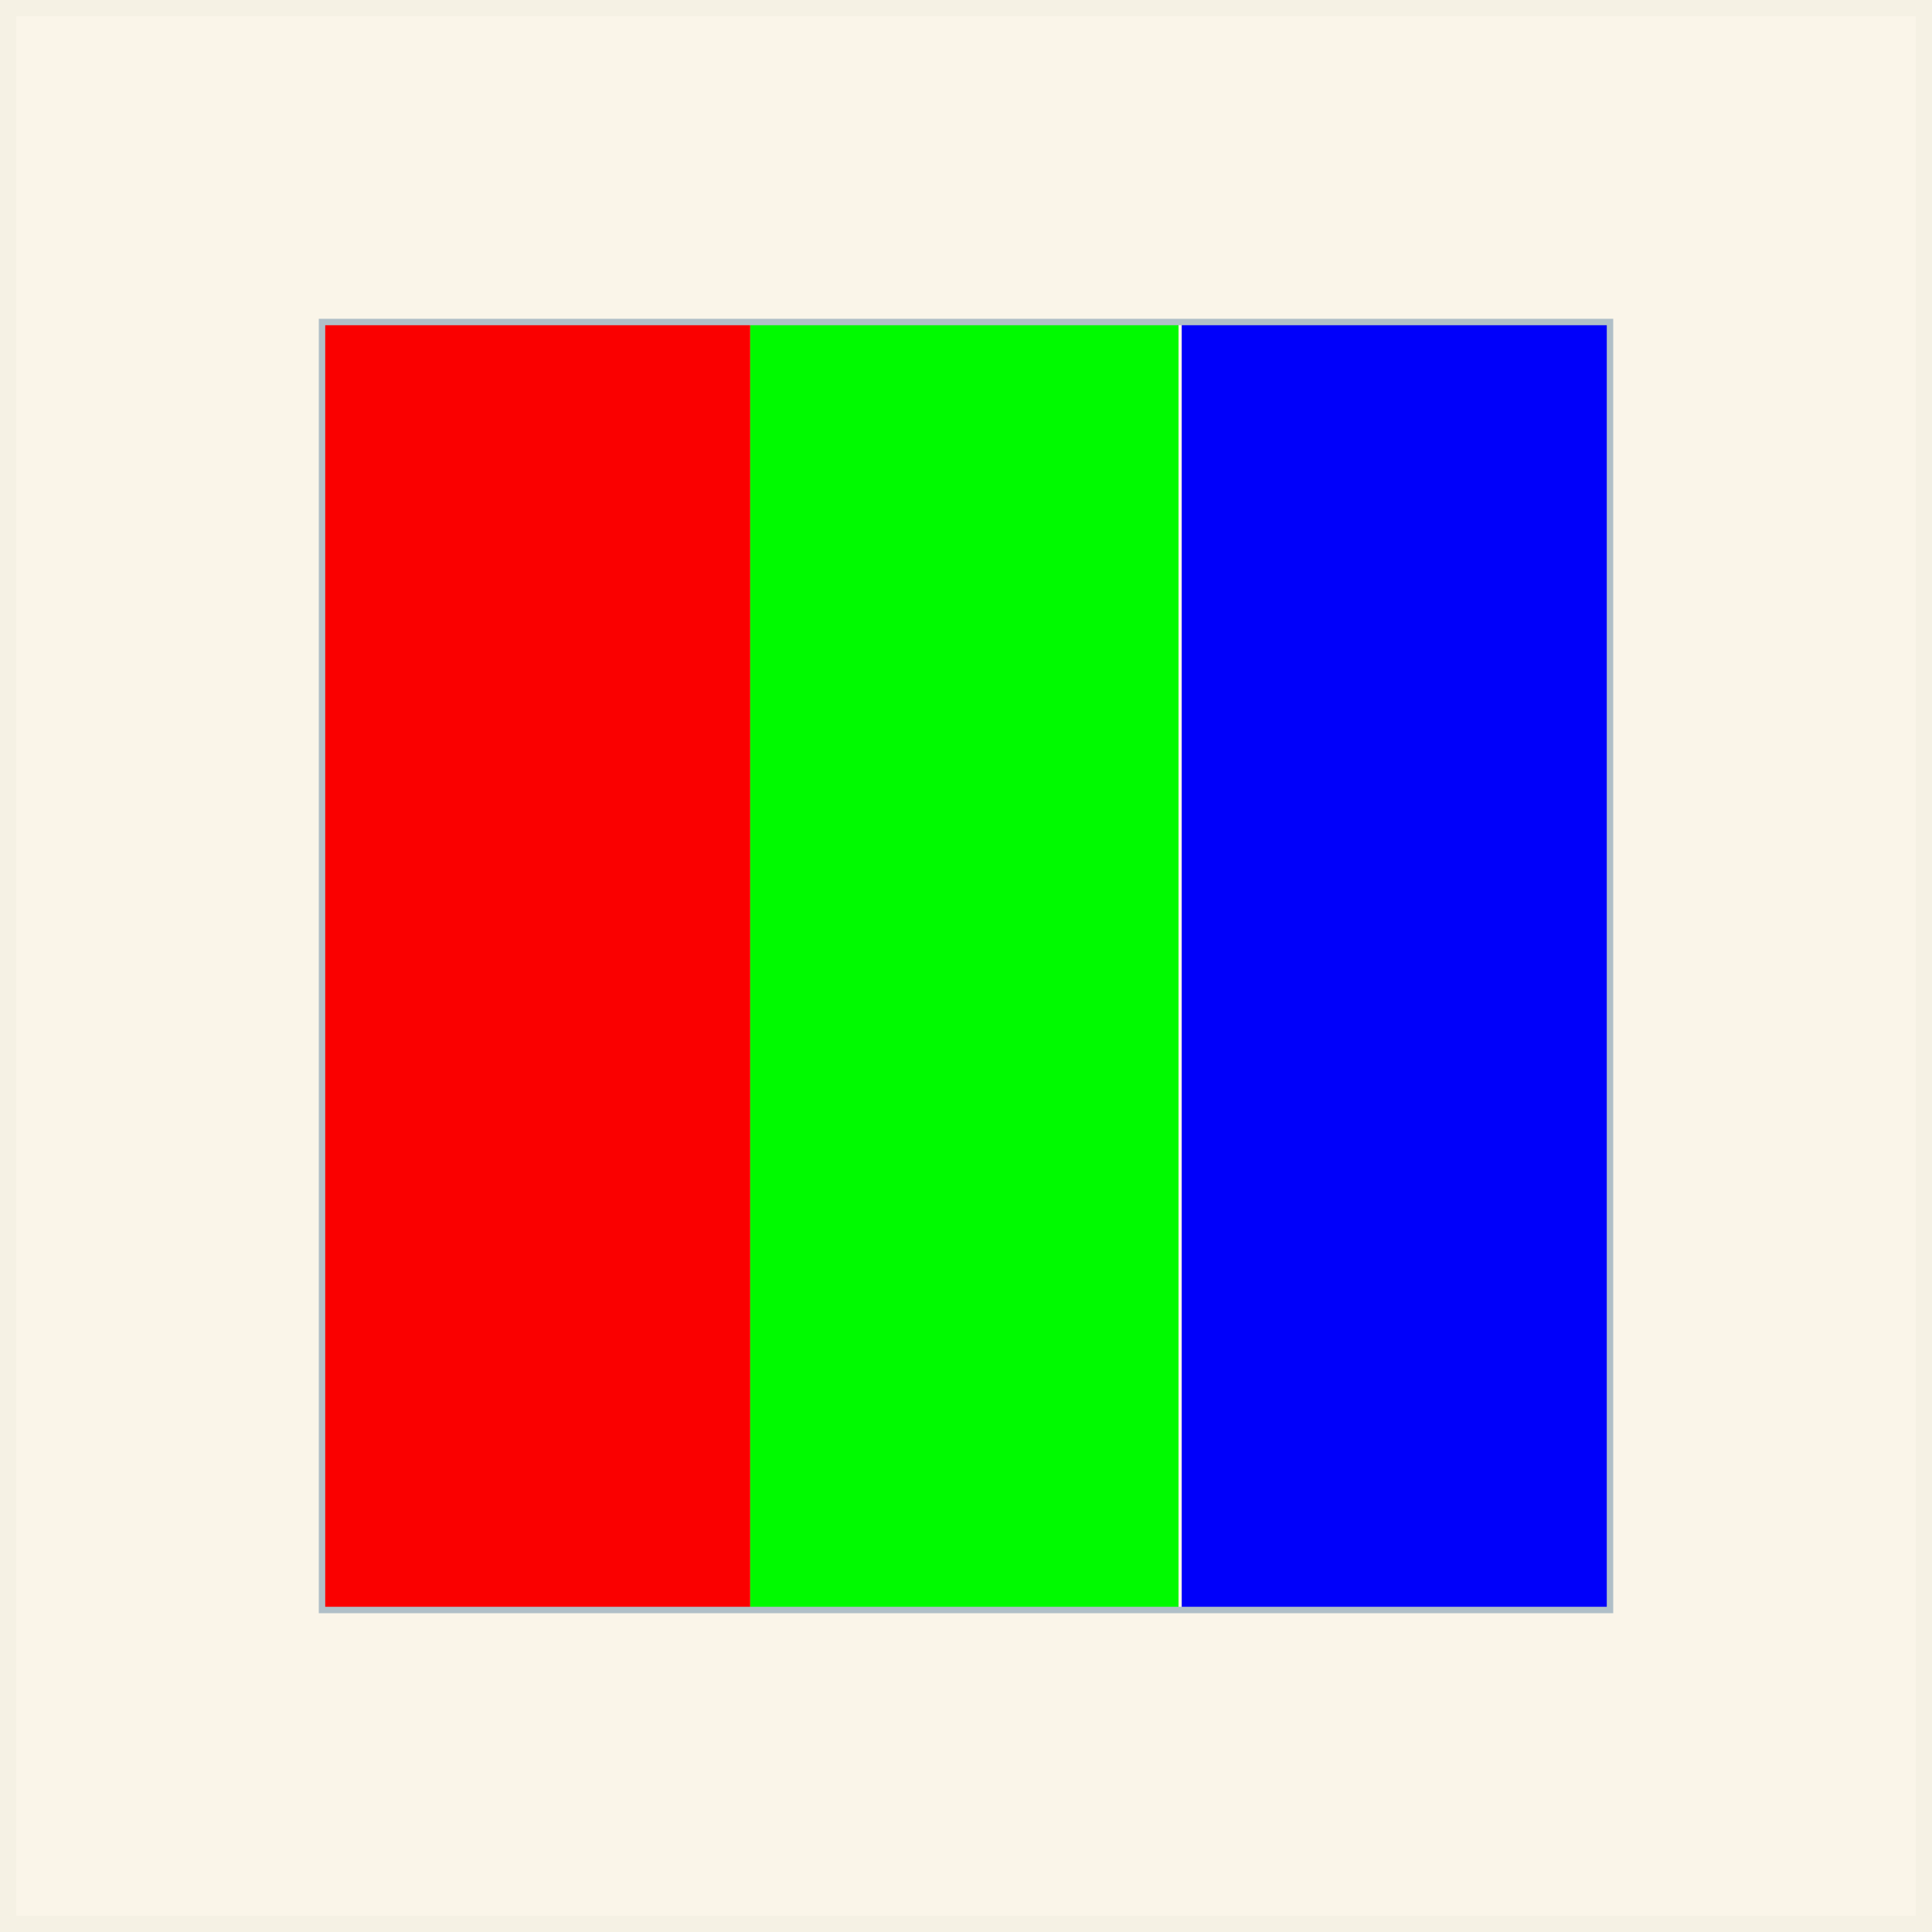 <?xml version="1.0" encoding="UTF-8"?>
<svg id="Livello_1" xmlns="http://www.w3.org/2000/svg" version="1.1" viewBox="0 0 60 60">
  <rect x="0" y="0" width="60" height="60" fill="#333333" stroke="none"/>
  <!-- Generator: Adobe Illustrator 29.4.0, SVG Export Plug-In . SVG Version: 2.1.0 Build 152)  -->
  <defs>
    <style>
      .st0 {
        fill: none;
        stroke: #b0bfc7;
        stroke-width: .2px;
      }

      .st0, .st1 {
        stroke-miterlimit: 10;
      }

      .st1 {
        fill: #faf5e9;
        stroke: #f5f1e4;
      }

      .st2 {
        fill: #0000fa;
      }

      .st3 {
        fill: #00fa00;
      }

      .st4 {
        fill: #fa0000;
      }
    </style>
  </defs>
  <rect class="st1" width="60" height="60"/>
  <rect class="st4" x="10" y="10" width="13.3" height="40"/>
  <rect class="st3" x="23.3" y="10" width="13.3" height="40"/>
  <rect class="st2" x="36.7" y="10" width="13.3" height="40"/>
  <rect class="st0" x="10" y="10" width="40" height="40"/>
</svg>